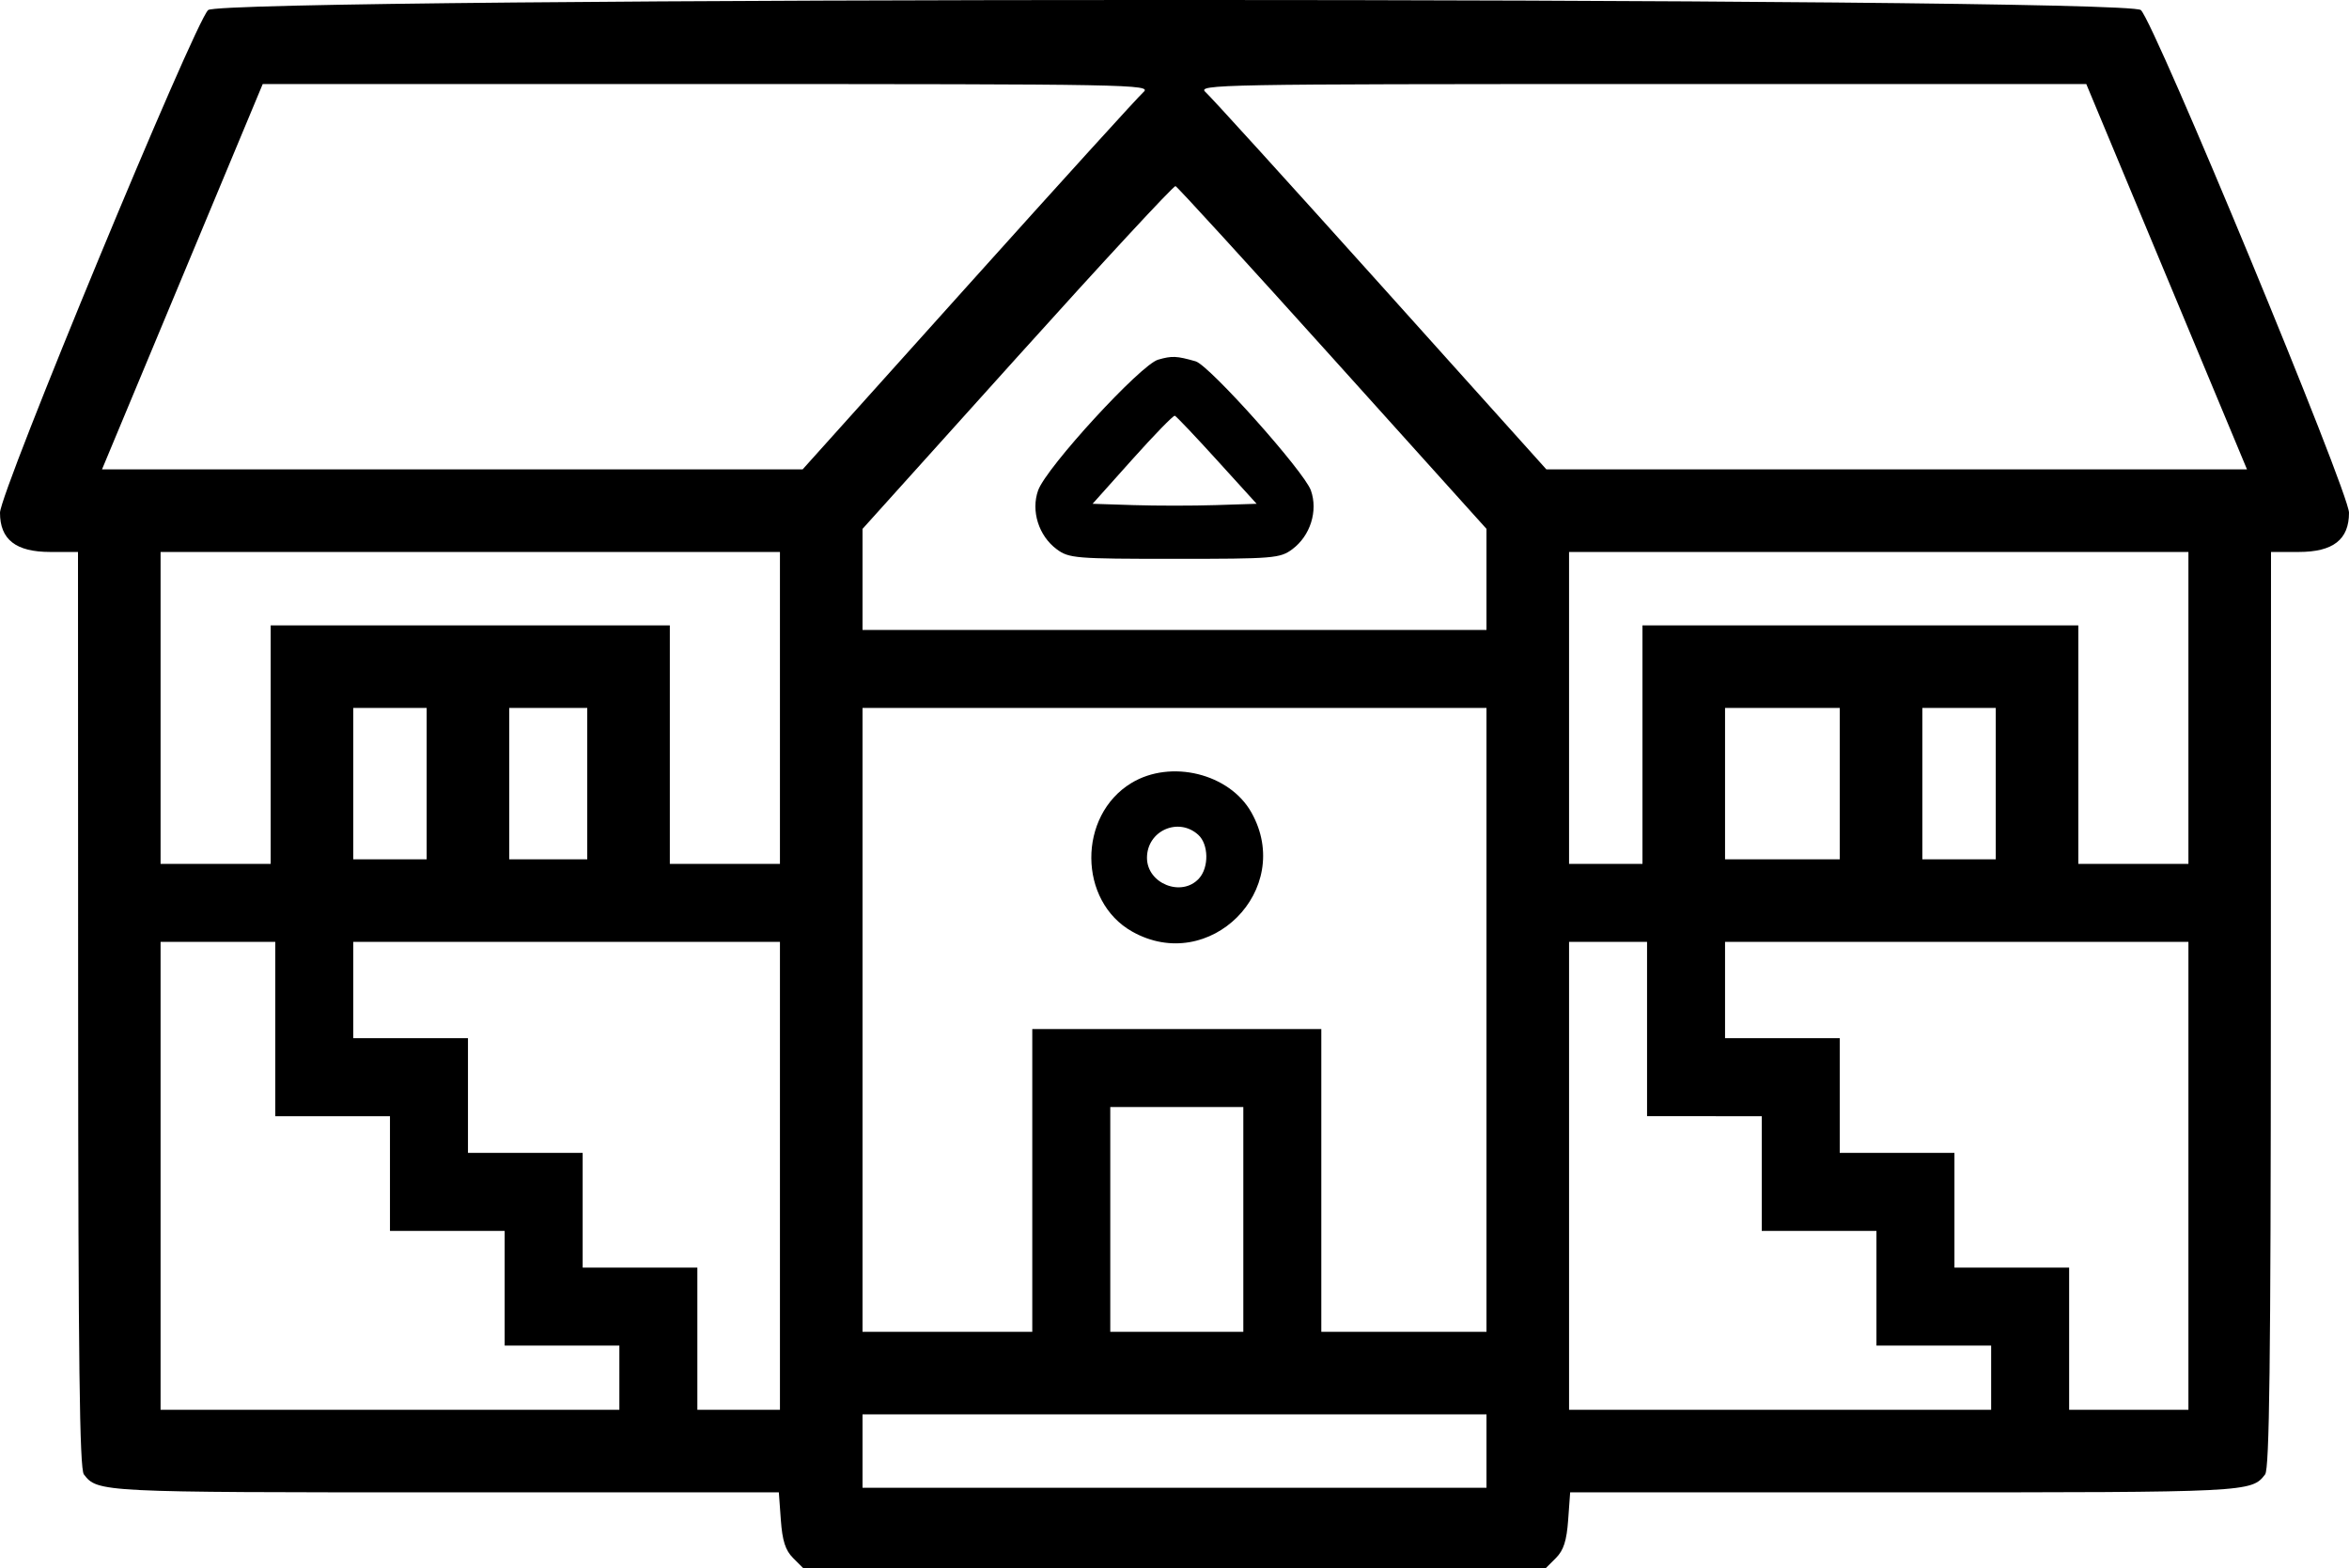 <svg xmlns="http://www.w3.org/2000/svg" viewBox="0 26.31 400 267.05"><path d="M35.443 28.026C33.082 30.225 0 110.13 0 113.634c0 4.572 2.7 6.679 8.558 6.679h4.723l.025 77.929c.019 60.028.244 78.215.977 79.169 2.332 3.038 2.734 3.058 61.353 3.058h56.989l.341 4.718c.255 3.523.779 5.155 2.069 6.445l1.727 1.727h126.476l1.727-1.727c1.29-1.29 1.814-2.922 2.069-6.445l.341-4.718h56.989c58.619 0 59.021-.02 61.353-3.058.733-.954.958-19.141.977-79.169l.025-77.929h4.723c5.858 0 8.558-2.107 8.558-6.679 0-3.504-33.082-83.409-35.443-85.608-2.461-2.294-326.653-2.294-329.114 0m159.274 13.966c-.853.752-14.261 15.518-29.797 32.813l-28.246 31.445H17.37l13.683-32.812 13.683-32.813h75.766c72.227 0 75.692.064 74.215 1.367m174.23 31.446l13.683 32.812H263.326L235.08 74.805c-15.536-17.295-28.944-32.061-29.797-32.813-1.477-1.303 1.988-1.367 74.215-1.367h75.766l13.683 32.813M226.935 87.29l26.19 29.087v17.217h-106.25v-17.211l26.365-29.286c14.5-16.107 26.621-29.198 26.934-29.09.314.108 12.356 13.285 26.761 29.283m-29.722.274c-2.985.857-19.035 18.34-20.435 22.258-1.248 3.496.093 7.747 3.162 10.025 2.088 1.55 3.157 1.637 20.06 1.637s17.972-.087 20.06-1.637c3.069-2.278 4.41-6.529 3.162-10.025-1.153-3.228-17.305-21.315-19.626-21.977-3.241-.925-4.021-.959-6.383-.281m10.03 17.124l6.741 7.421-6.992.225c-3.846.124-10.13.124-13.966 0l-6.974-.225 6.779-7.576c3.728-4.167 6.979-7.507 7.225-7.422.246.085 3.48 3.494 7.187 7.577m-74.43 42.187v26.563h-18.75v-40.625H46.094v40.625h-18.75v-53.125h105.469v26.562m239.843 0v26.563h-18.75v-40.625h-74.218v40.625h-12.5v-53.125h105.468v26.562m-300 12.891v12.89h-12.5v-25.781h12.5v12.891m27.344 0v12.89H86.719v-25.781H100v12.891M253.125 200v53.125H225v-51.562h-49.219v51.562h-28.906v-106.25h106.25V200m60.156-40.234v12.89H293.75v-25.781h19.531v12.891m26.563 0v12.89h-12.5v-25.781h12.5v12.891m-147.18-.106c-9.168 5.55-9.088 20.123.139 25.309 13.152 7.392 27.683-7.139 20.291-20.291-3.728-6.634-13.71-9.085-20.43-5.018m11.376 8.82c1.78 1.612 1.852 5.539.136 7.435-2.938 3.246-8.863.896-8.863-3.514 0-4.598 5.331-6.994 8.727-3.921M46.875 201.563v14.843h19.531v19.532h19.532v19.531h19.531V266.406H27.344V186.719h19.531v14.844m85.938 25v39.843H118.75v-24.218H99.219v-19.532H79.688v-19.531H60.156v-16.406H132.813v39.844m147.656-25v14.843H300v19.532h19.531v19.531h19.532V266.406h-71.875V186.719H280.469v14.844m92.187 25v39.843h-20.312v-24.218h-19.531v-19.532h-19.532v-19.531H293.75v-16.406h78.906v39.844m-160.937 7.421v19.141h-22.656v-38.281h22.656v19.14m41.406 39.454v6.25h-106.25v-12.5h106.25v6.25" fill-rule="evenodd"/></svg>